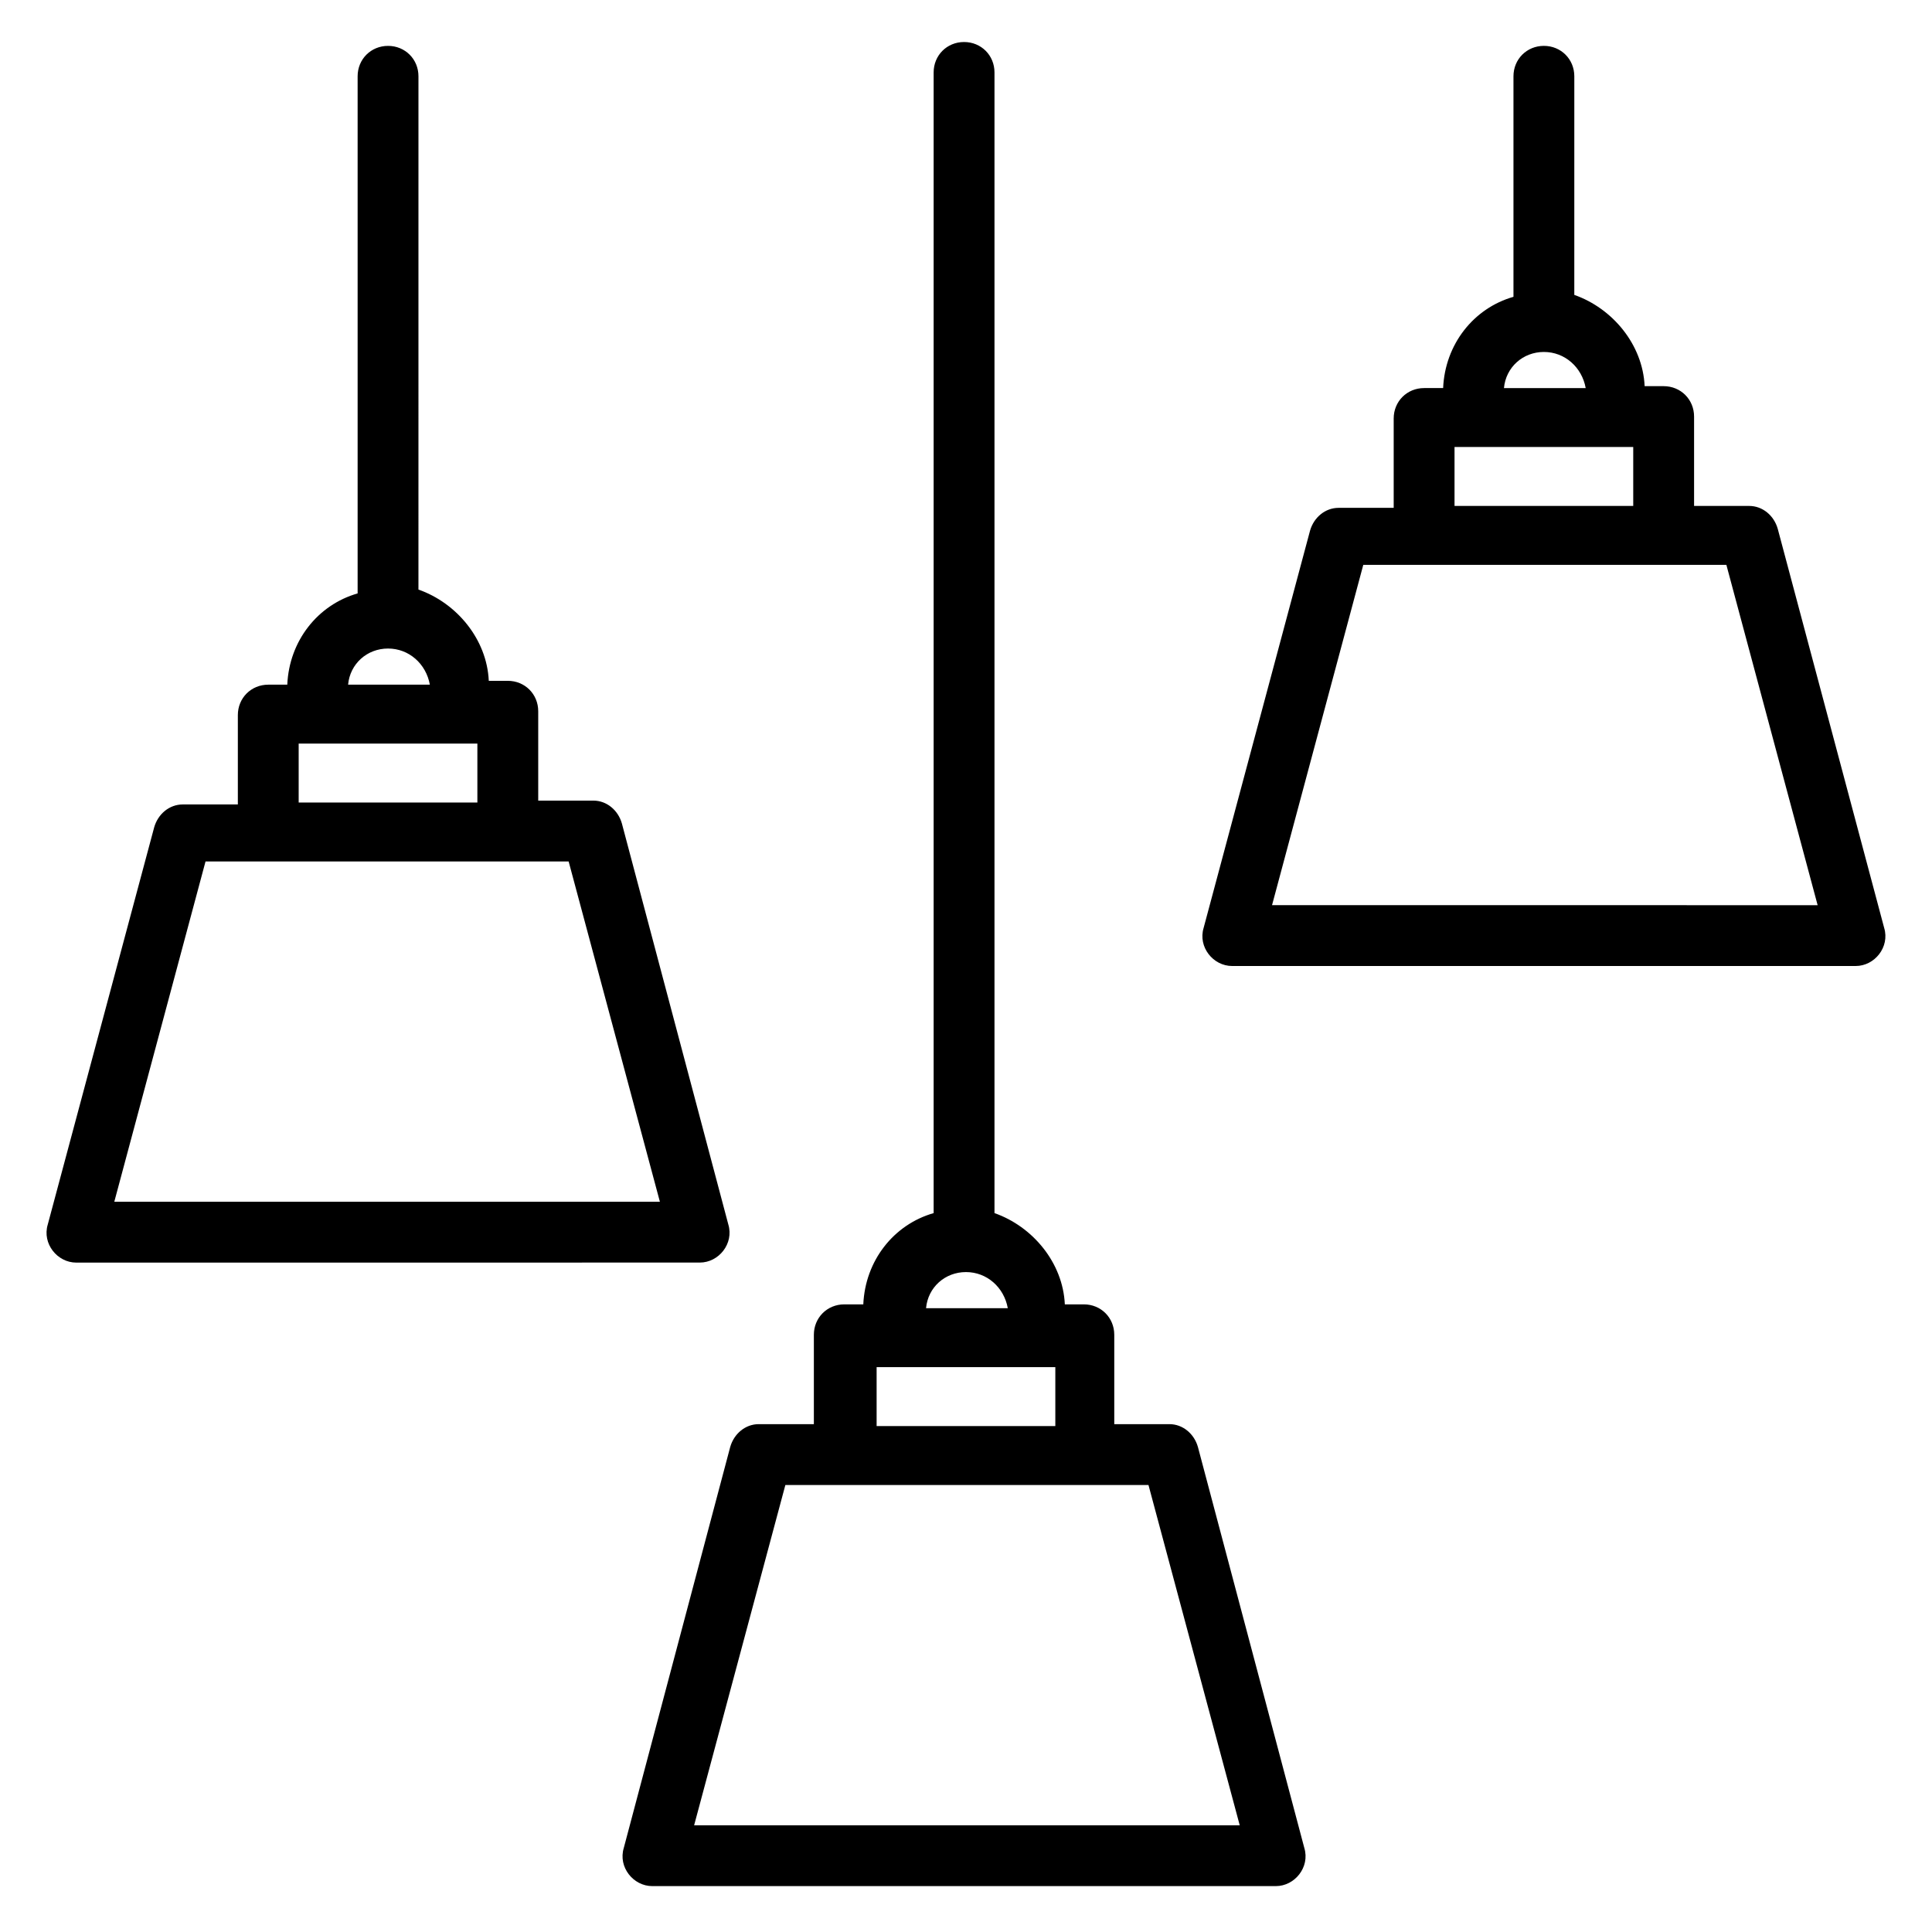 <?xml version="1.0" encoding="UTF-8"?>
<!-- Uploaded to: ICON Repo, www.iconrepo.com, Generator: ICON Repo Mixer Tools -->
<svg fill="#000000" width="800px" height="800px" version="1.1" viewBox="144 144 512 512" xmlns="http://www.w3.org/2000/svg">
 <path d="m461.46 527.46c-1.008-3.527-4.031-6.047-7.559-6.047h-14.609v-23.68c0-4.535-3.527-8.062-8.062-8.062h-5.039c-0.504-11.082-8.566-20.656-18.641-24.184v-302.29c0-4.535-3.527-8.062-8.062-8.062-4.535 0-8.062 3.527-8.062 8.062v302.29c-10.578 3.023-18.137 12.594-18.641 24.184h-5.039c-4.535 0-8.062 3.527-8.062 8.062v23.68h-14.609c-3.527 0-6.551 2.519-7.559 6.047l-28.215 106.3c-1.512 5.039 2.519 10.078 7.559 10.078h165.25c5.039 0 9.07-5.039 7.559-10.078zm-109.33 10.078h96.227l24.184 90.184-144.59-0.004zm47.863-56.426c5.543 0 10.078 4.031 11.082 9.574h-21.664c0.504-5.547 5.039-9.574 10.582-9.574zm-23.68 25.188h47.359v15.617h-47.359zm-46.855-27.707c5.039 0 9.07-5.039 7.559-10.078l-28.215-106.3c-1.008-3.527-4.031-6.047-7.559-6.047h-14.609v-23.68c0-4.535-3.527-8.062-8.062-8.062h-5.039c-0.504-11.082-8.566-20.656-18.641-24.184l0.004-136.02c0-4.535-3.527-8.062-8.062-8.062-4.535 0.004-8.059 3.527-8.059 8.062v137.04c-10.578 3.023-18.137 12.594-18.641 24.184h-5.039c-4.535 0-8.062 3.527-8.062 8.062v23.68h-14.609c-3.527 0-6.551 2.519-7.559 6.047l-28.211 105.29c-1.512 5.039 2.519 10.078 7.559 10.078zm-130.99-106.3h96.227l24.184 90.184h-144.59zm48.363-56.426c5.543 0 10.078 4.031 11.082 9.574h-21.664c0.508-5.543 5.039-9.574 10.582-9.574zm-23.68 25.191h47.359v15.617h-47.359zm420.18 48.867-28.215-105.8c-1.008-3.527-4.031-6.047-7.559-6.047h-14.609v-23.68c0-4.535-3.527-8.062-8.062-8.062h-5.039c-0.504-11.082-8.566-20.656-18.641-24.184l0.004-57.934c0-4.535-3.527-8.062-8.062-8.062s-8.062 3.527-8.062 8.062v58.441c-10.578 3.023-18.137 12.594-18.641 24.184h-5.039c-4.535 0-8.062 3.527-8.062 8.062v23.68h-14.609c-3.527 0-6.551 2.519-7.559 6.047l-28.207 105.29c-1.512 5.039 2.519 10.078 7.559 10.078h165.25c5.035 0 9.066-5.039 7.555-10.078zm-138.05-96.227h96.227l24.184 90.184-144.59-0.004zm47.863-56.426c5.543 0 10.078 4.031 11.082 9.574h-21.664c0.508-5.547 5.039-9.574 10.582-9.574zm-23.68 25.188h47.359v15.617h-47.359z"/>
</svg>